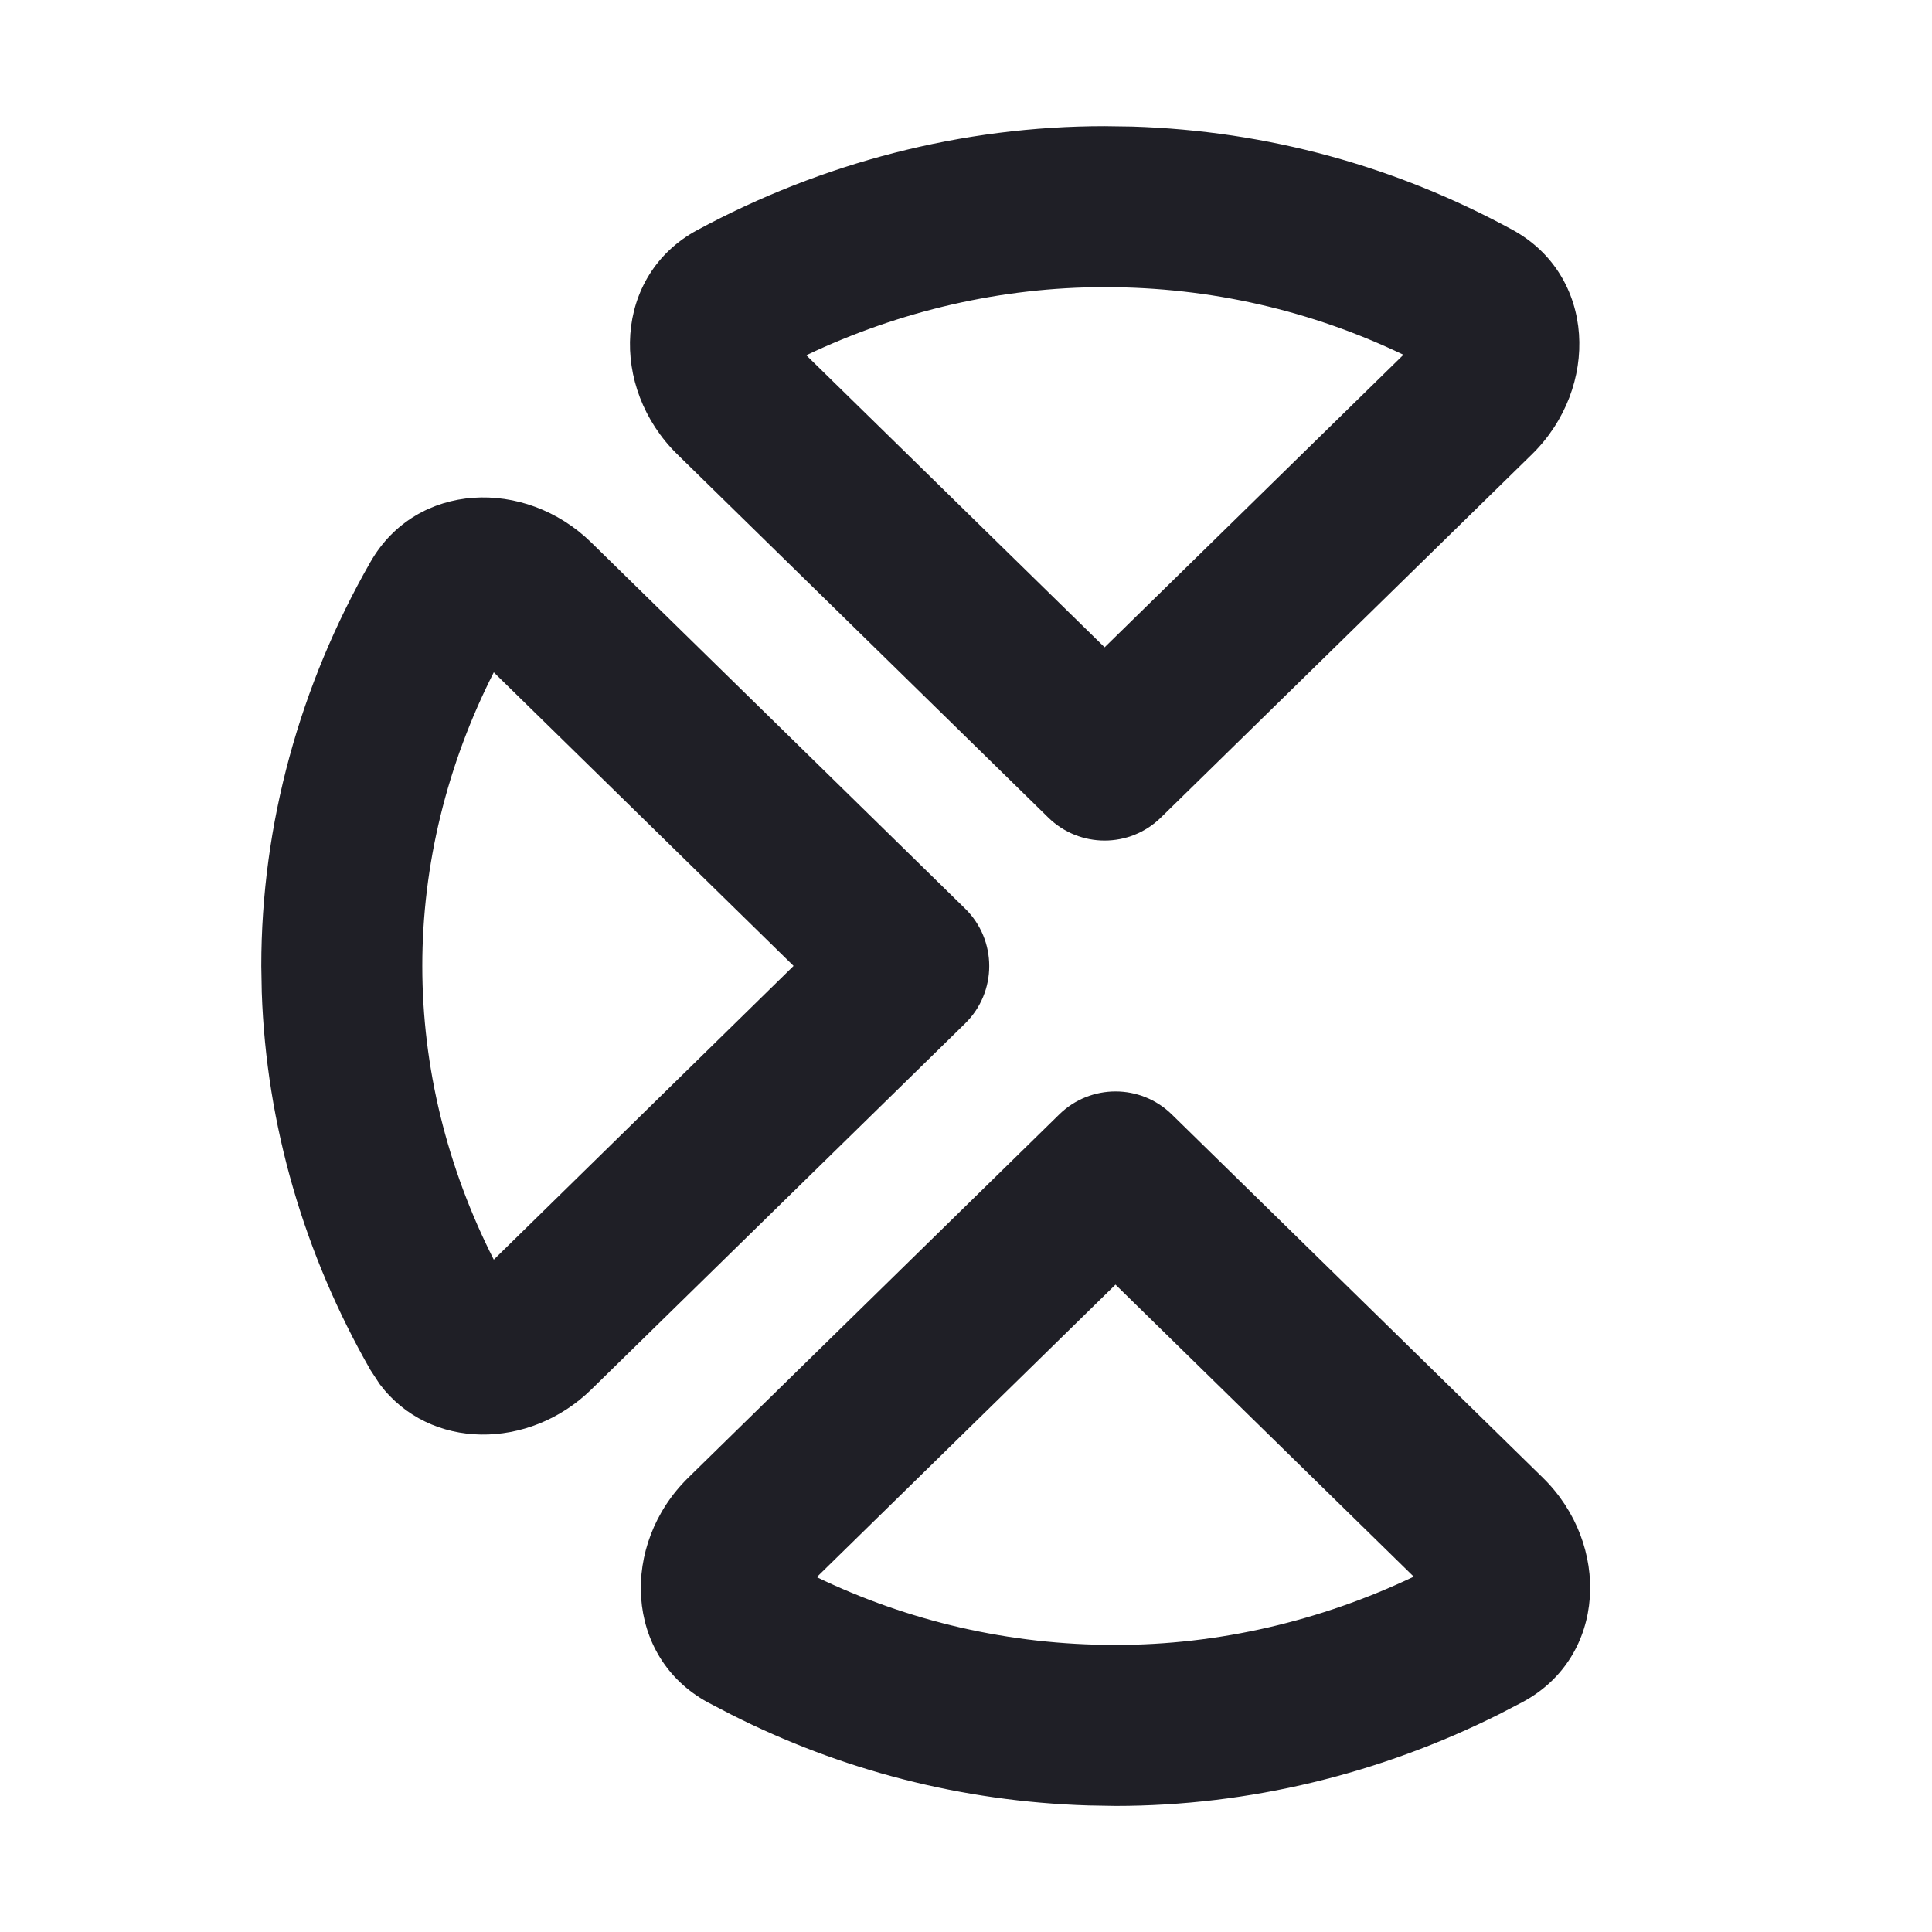 <svg xmlns="http://www.w3.org/2000/svg" width="24" height="24" viewBox="0 0 24 24" fill="none">
  <path d="M19.165 18.356C20.011 19.184 19.959 20.58 18.917 21.142L18.624 21.294C17.15 22.033 15.519 22.434 13.857 22.434V20.434C15.137 20.434 16.401 20.138 17.562 19.586L13.857 15.958L10.146 19.592C11.284 20.139 12.533 20.434 13.857 20.434V22.434L13.518 22.428C11.938 22.379 10.443 21.986 9.084 21.299L8.794 21.148C7.754 20.582 7.704 19.184 8.55 18.356L13.158 13.844C13.547 13.463 14.168 13.463 14.557 13.844L19.165 18.356ZM4.602 6.981C5.173 5.982 6.523 5.934 7.345 6.739L11.988 11.286C12.389 11.678 12.389 12.323 11.988 12.715L7.345 17.261C6.574 18.015 5.34 18.021 4.718 17.196L4.602 17.019C3.779 15.581 3.308 13.975 3.252 12.329L3.246 12C3.246 10.24 3.724 8.515 4.602 6.981ZM14.062 1.572C15.755 1.624 17.35 2.072 18.785 2.853C19.825 3.419 19.876 4.815 19.03 5.644L14.421 10.156C14.033 10.537 13.411 10.537 13.022 10.156L8.414 5.644C7.568 4.815 7.62 3.42 8.662 2.858C10.212 2.022 11.949 1.567 13.722 1.567L14.062 1.572ZM13.722 3.567C12.442 3.567 11.177 3.861 10.016 4.413L13.722 8.041L17.434 4.407C16.295 3.861 15.046 3.567 13.722 3.567ZM5.246 12C5.246 13.257 5.553 14.503 6.134 15.648L9.858 11.999L6.134 8.352C5.553 9.496 5.246 10.743 5.246 12Z" fill="#1F1F26"/>
</svg>